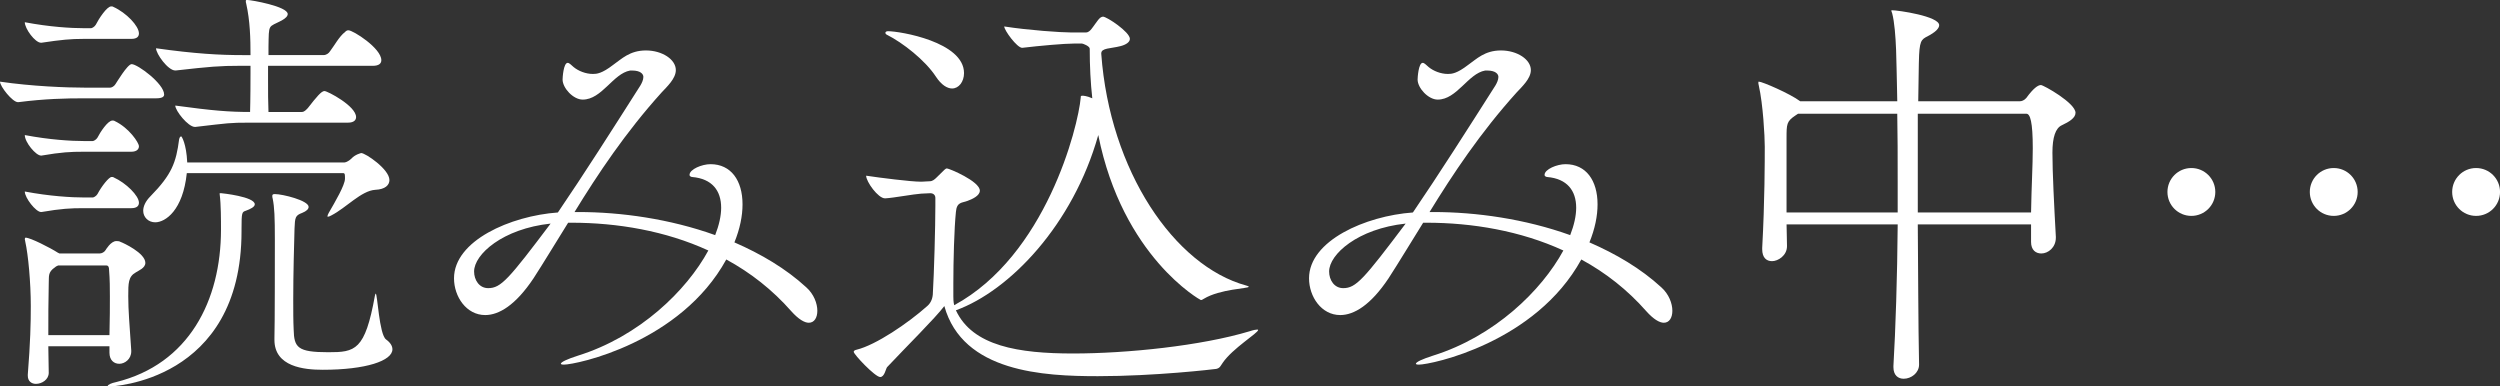 <?xml version="1.0" encoding="UTF-8"?><svg id="_レイヤー_1" xmlns="http://www.w3.org/2000/svg" viewBox="0 0 877.52 135.65"><rect x="0" y="0" width="877.52" height="135.65" fill="#333333" stroke="none"/><path d="M57.62,33.16c0,.75-.6,1.35-2.85,1.35H29.26c-6,0-13.5,.15-22.81,1.35h-.15c-1.95,0-6.3-5.55-6.3-7.2,11.25,1.65,23.41,2.1,29.56,2.1h9.15c.45,0,1.35-.45,1.8-1.2,.15-.15,4.2-7.05,5.7-7.05,2.1,0,11.4,6.9,11.4,10.65Zm-8.85-21.46c0,1.05-.6,1.95-2.7,1.95H29.26c-4.5,0-7.65,.3-14.71,1.35h-.15c-2.1,0-5.7-4.95-5.7-7.2,8.7,1.65,16.21,2.1,20.86,2.1h2.4c.3,0,1.2-.45,1.65-1.2,1.05-2.1,3.9-6.45,5.4-6.45,.3,0,.6,0,.75,.15,4.65,2.1,9,6.75,9,9.3Zm0,39.61c0,.9-.6,1.95-2.7,1.95H29.26c-4.5,0-7.65,.15-14.71,1.35h-.15c-1.8,0-5.7-4.65-5.7-7.2,8.7,1.65,16.21,2.1,20.86,2.1h3c.3,0,1.2-.45,1.65-1.2,.9-1.8,3.6-6,5.25-6,.3,0,.6,0,.75,.15,5.1,2.4,8.55,7.65,8.55,8.85Zm0,19.81c0,1.05-.6,1.95-2.7,1.95H29.26c-4.5,0-7.65,.15-14.71,1.35h-.15c-1.8,0-5.7-4.95-5.7-7.2,8.7,1.65,16.36,2.1,21.01,2.1h2.85c.3,0,1.2-.45,1.65-1.2,1.5-2.85,4.05-6,4.95-6,.3,0,.6,0,.75,.15,4.35,1.95,8.85,6.45,8.85,8.85Zm2.25,21.16c0,1.8-2.4,2.7-3.3,3.3-2.7,1.5-2.7,3.75-2.7,8.4,0,5.1,.45,9.9,1.05,19.06v.3c0,2.7-2.25,4.35-4.2,4.35-1.8,0-3.45-1.2-3.45-3.9v-2.25H16.96c0,3.15,.15,6.15,.15,9.3,0,2.4-2.4,3.9-4.5,3.9-1.5,0-2.85-.9-2.85-2.85v-.45c.9-11.25,1.05-18.01,1.05-24.01,0-8.25-.9-18.01-1.95-22.66,0-.3-.15-.6-.15-.75,0-.45,.15-.6,.3-.6,1.65,0,8.7,3.6,11.25,5.25l.6,.3h14.11c.75,0,1.65-.45,2.1-1.2,0,0,1.8-3.15,3.75-3.15,.45,0,1.05,0,1.5,.3,.9,.3,8.7,3.9,8.7,7.35Zm-12.45,11.85c0-3,0-5.85-.3-9.6,0-.15,0-1.35-.9-1.35H20.41c-.3,.15-.75,.3-1.05,.6-2.7,1.8-2.1,3.3-2.25,5.7-.15,6.15-.15,12.15-.15,18.16h21.46c.15-6,.15-9.9,.15-13.5Zm39.16-36.31c.15,0,11.7,1.2,11.7,3.9,0,.9-1.5,1.65-3.15,2.25-1.35,.45-1.5,.6-1.5,6.3v.9c0,52.97-45.92,54.47-46.22,54.47-.6,0-.75-.15-.75-.15,0-.45,1.35-1.05,2.85-1.35,25.66-6.3,36.91-28.66,36.91-53.57,0-3.3,0-8.85-.45-12.3,0-.3-.15-.45,.15-.45h.45Zm58.97-4.65c0,1.8-1.5,3.3-4.95,3.45-4.95,.3-10.2,6.3-15.46,9-.6,.3-.9,.45-1.2,.45-.15,0-.15-.15-.15-.15,0-.3,.15-.6,.45-1.2,2.25-3.9,5.7-9.75,5.7-12v-.15c0-1.2,0-1.8-.6-1.8h-54.92c-1.35,13.05-7.5,17.26-11.1,17.26-2.4,0-4.2-1.8-4.2-4.05,0-1.5,.75-3.3,2.55-5.1,7.5-7.65,9-11.85,10.05-19.96,.15-.75,.45-1.05,.75-1.05,.15,0,1.8,2.55,2.1,9.15h55.22c.6,0,1.8-.75,2.4-1.35,1.35-1.5,3.45-1.95,3.45-1.95,1.5,0,9.9,5.7,9.9,9.45Zm-2.85-42.02c0,1.05-.75,1.95-3,1.95h-36.76v5.25c0,3.9,0,7.5,.15,10.95h11.7c.9,0,1.5-.75,2.1-1.35,3.15-4.05,4.8-6,5.85-6s11.1,5.25,11.1,9.15c0,.9-.6,1.95-2.85,1.95h-34.51c-7.2,0-7.35,.15-19.06,1.5h-.15c-2.4,0-6.9-5.7-6.9-7.5,13.2,1.8,18.91,2.25,26.26,2.25,0-.75,.15-3.9,.15-13.96v-2.25h-3.45c-7.5,0-10.8,.3-22.81,1.65h-.15c-2.55,0-6.75-5.85-6.75-7.8,13.81,1.95,22.51,2.4,30.31,2.4h2.85c0-5.85-.15-12-1.5-18.01-.15-.45-.15-.75-.15-.9,0-.45,.15-.45,.45-.45,1.35,0,14.26,2.25,14.26,4.95,0,.75-.75,1.5-2.1,2.25-4.8,2.55-4.5,.9-4.65,9.3v2.85h19.36c.9,0,1.8-.6,2.25-1.35,1.5-1.95,3.15-5.1,5.25-6.75,.45-.45,.75-.6,1.2-.6,1.65,0,11.55,6.3,11.55,10.5Zm3.9,101.44c0,4.05-9.3,7.2-24.46,7.2-6.6,0-16.96-1.05-16.96-10.5v-.6c.15-3.75,.15-31.51,.15-34.36,0-8.25-.15-11.55-.75-14.56-.15-.45-.15-.75-.15-1.05,0-.45,.3-.6,.9-.6,2.7,0,11.85,2.25,11.85,4.5,0,.75-.75,1.5-2.25,2.1-2.4,.9-2.55,1.5-2.7,5.55-.15,5.4-.45,15.76-.45,24.91,0,3.9,0,7.5,.15,10.5,.15,6.3,1.35,7.95,12.15,7.95,9.45,0,12.9-.6,16.36-19.81,.15-.45,.15-.75,.3-.75,.6,0,1.2,14.25,3.6,16.06,1.65,1.2,2.25,2.4,2.25,3.45Z" style="fill:#fff;"/><path d="M199.42,78.18c-4.5,7.2-8.55,13.96-12.15,19.51-6.3,9.45-12.15,12.9-16.96,12.9-6.6,0-10.95-6.45-10.95-12.9,0-13.2,19.81-21.91,36.46-23.11,9-13.2,19.51-29.71,28.96-44.57,.45-.75,1.05-1.95,1.05-3s-1.05-2.25-3.9-2.25h-.75c-6,1.05-9.9,10.2-16.66,10.2-3.3,0-7.05-4.05-7.05-7.05,0-.6,.3-5.85,1.8-5.85,.6,0,1.35,.9,2.1,1.5,1.65,1.35,4.2,2.4,6.75,2.4,1.35,0,3.15-.15,7.05-3.15,3-2.1,5.85-5.1,11.55-5.1s10.5,3.15,10.5,6.9c0,3-3.15,5.85-4.95,7.8-12.75,14.11-22.51,28.81-30.61,42.02h1.35c15.01,0,32.11,2.4,48.02,8.1,1.35-3.45,2.1-6.75,2.1-9.6,0-6-3.15-10.2-10.2-10.8-.15,0-.9-.15-.9-.75,0-1.95,4.35-3.75,7.35-3.75,7.2,0,11.25,5.7,11.25,14.1,0,4.05-.9,8.55-2.85,13.35,9.3,4.05,18.01,9.15,25.21,15.76,2.7,2.4,3.9,5.7,3.9,8.25,0,2.4-1.05,4.2-3,4.2-1.5,0-3.6-1.2-6.15-4.05-6.6-7.5-14.25-13.5-22.81-18.16-16.06,29.26-52.67,36.91-57.02,36.91-.75,0-1.05-.15-1.05-.3,0-.6,2.25-1.65,6-2.85,21.61-6.75,38.11-22.81,45.77-36.91-15.01-6.9-31.96-9.75-48.02-9.75h-1.2Zm-33.01,17.11c0,3,1.8,5.85,4.95,5.85,4.5,0,7.2-3.15,21.91-22.66-16.81,1.8-26.86,10.8-26.86,16.81Z" style="fill:#fff;"/><path d="M441.31,115.69c.15,0,.3,0,.3,.15,0,1.05-9,6.45-12.46,11.55-.75,1.05-.9,1.8-2.25,2.1-1.05,.15-21.46,2.55-41.56,2.55-18.91,0-47.42-1.35-53.87-24.61-3.45,4.5-13.05,13.96-20.11,21.46-.45,.6-.9,3.45-2.4,3.45-1.8,0-9.3-7.95-9.3-8.85,0-.3,.3-.6,1.05-.75,6.75-1.65,18.01-9.3,24.76-15.31,1.05-.9,1.8-2.25,1.95-4.05,.45-7.5,.9-23.86,.9-31.21v-2.7c0-1.05-.75-1.65-1.8-1.65l-3.15,.15c-2.55,.15-9.75,1.5-12.6,1.65h-.15c-2.4,0-6.6-5.85-6.6-7.95,4.95,.75,15.76,2.1,19.06,2.1h.45l2.85-.15c.9,0,1.65-.6,2.4-1.35,3-3,3.15-3.15,3.6-3.15,.75,0,11.55,4.5,11.55,7.8,0,1.8-2.7,3-4.35,3.6-1.95,.75-3.75,.3-4.05,3.9-.6,5.85-.9,17.11-.9,25.21v4.35c0,.75,0,1.95,.3,3.15,32.11-17.41,43.52-62.42,44.42-72.93,0-.45,0-.6,.6-.6,.3,0,1.35,0,3.45,.9-.6-5.4-.9-11.25-.9-17.41,0-.9-2.4-1.8-2.7-1.8h-2.85c-3.3,0-11.85,.75-18.16,1.5-1.8,0-6.3-6.15-6.3-7.5,8.7,1.35,19.96,2.1,23.26,2.1h5.55c.6,0,1.35-.6,1.8-1.2,.75-.9,2.4-3.45,3-3.9,.45-.3,.75-.45,1.05-.45,1.35,0,9.45,5.4,9.45,7.8,0,1.2-1.5,2.1-3.3,2.55-3.45,.9-6.75,.6-6.75,2.55v.15c3,41.12,25.66,74.43,50.87,81.33,.6,.15,.9,.3,.9,.45,0,.6-10.05,.75-15.76,4.2-.45,.3-.75,.45-1.05,.45-.15,0-27.46-15.16-36.01-57.92-8.85,31.51-31.06,54.62-49.97,61.52,5.85,12.6,22.06,15.16,41.12,15.16s45.02-2.7,61.97-7.8c1.35-.45,2.25-.6,2.7-.6ZM338.38,25.66c0,3-1.8,5.4-4.2,5.4-1.65,0-3.75-1.2-5.7-4.2-3.75-5.7-11.55-11.85-17.26-14.71-.3-.15-.45-.45-.45-.6,0-.3,.3-.6,.9-.6,4.2,0,26.71,3.75,26.71,14.71Z" style="fill:#fff;"/><path d="M499.54,78.18c-4.5,7.2-8.55,13.96-12.15,19.51-6.3,9.45-12.15,12.9-16.96,12.9-6.6,0-10.95-6.45-10.95-12.9,0-13.2,19.81-21.91,36.46-23.11,9-13.2,19.51-29.71,28.96-44.57,.45-.75,1.05-1.95,1.05-3s-1.05-2.25-3.9-2.25h-.75c-6,1.05-9.9,10.2-16.66,10.2-3.3,0-7.05-4.05-7.05-7.05,0-.6,.3-5.85,1.8-5.85,.6,0,1.35,.9,2.1,1.5,1.65,1.35,4.2,2.4,6.75,2.4,1.35,0,3.15-.15,7.05-3.15,3-2.1,5.85-5.1,11.55-5.1s10.5,3.15,10.5,6.9c0,3-3.15,5.85-4.95,7.8-12.75,14.11-22.51,28.81-30.61,42.02h1.35c15,0,32.11,2.4,48.02,8.1,1.35-3.45,2.1-6.75,2.1-9.6,0-6-3.15-10.2-10.2-10.8-.15,0-.9-.15-.9-.75,0-1.95,4.35-3.75,7.35-3.75,7.2,0,11.25,5.7,11.25,14.1,0,4.05-.9,8.55-2.85,13.35,9.3,4.05,18.01,9.15,25.21,15.76,2.7,2.4,3.9,5.7,3.9,8.25,0,2.4-1.05,4.2-3,4.2-1.5,0-3.6-1.2-6.15-4.05-6.6-7.5-14.25-13.5-22.81-18.16-16.06,29.26-52.67,36.91-57.02,36.91-.75,0-1.05-.15-1.05-.3,0-.6,2.25-1.65,6-2.85,21.61-6.75,38.11-22.81,45.77-36.91-15.01-6.9-31.96-9.75-48.02-9.75h-1.2Zm-33.01,17.11c0,3,1.8,5.85,4.95,5.85,4.5,0,7.2-3.15,21.91-22.66-16.81,1.8-26.86,10.8-26.86,16.81Z" style="fill:#fff;"/><path d="M728.52,39.61c0,1.8-2.25,3.15-4.8,4.35q-3.3,1.5-3.3,9.6c0,6.9,.6,18.61,1.2,29.56v.3c0,3.45-2.7,5.55-5.1,5.55-1.95,0-3.6-1.2-3.6-4.05v-6.15h-39.76c.15,16.81,.15,34.36,.45,49.07v.15c0,2.85-2.7,4.95-5.4,4.95-1.95,0-3.6-1.2-3.6-4.05v-.45c.75-12.6,1.35-31.21,1.5-49.67h-39.01c0,2.25,.15,4.8,.15,7.5v.15c0,3.3-3.15,5.25-5.25,5.25-1.95,0-3.45-1.2-3.45-4.2v-.45c.9-16.36,.9-30.91,.9-35.56,0-3.6-.6-14.86-2.1-21.46-.15-.45-.15-.9-.15-1.05q0-.3,.15-.3c1.2,0,10.95,4.2,14.55,6.9h34.06c0-2.7-.15-5.1-.15-7.35-.15-3.15,0-17.41-1.65-23.56-.15-.45-.3-.75-.3-.9l.15-.15c2.25,0,16.66,2.1,16.66,5.25,0,1.05-1.2,2.25-3,3.3-2.85,1.65-3.75,1.2-4.05,7.2-.15,3.45-.15,9-.3,16.21h35.56c.75,0,1.65-.3,2.4-1.2,2.4-3.3,4.05-4.5,5.1-4.5,.9,0,12.15,6.3,12.15,9.75Zm-62.42,24.16c0-8.55,0-16.81-.15-23.86h-34.81l-.9,.6c-3.15,2.1-3.15,3-3.15,8.1v25.96h39.01v-10.8Zm47.42-11.7c0-9.3-.9-12.15-2.25-12.15h-38.11v34.66h39.76c.15-9.15,.6-16.51,.6-22.51Z" style="fill:#fff;"/><path d="M769.19,75.78c-4.65,0-8.4-3.75-8.4-8.4s3.75-8.4,8.4-8.4,8.4,3.75,8.4,8.4-3.75,8.4-8.4,8.4Zm49.97,0c-4.65,0-8.4-3.75-8.4-8.4s3.75-8.4,8.4-8.4,8.4,3.75,8.4,8.4-3.75,8.4-8.4,8.4Zm49.97,0c-4.65,0-8.4-3.75-8.4-8.4s3.75-8.4,8.4-8.4,8.4,3.75,8.4,8.4-3.75,8.4-8.4,8.4Z" style="fill:#fff;"/></svg>
